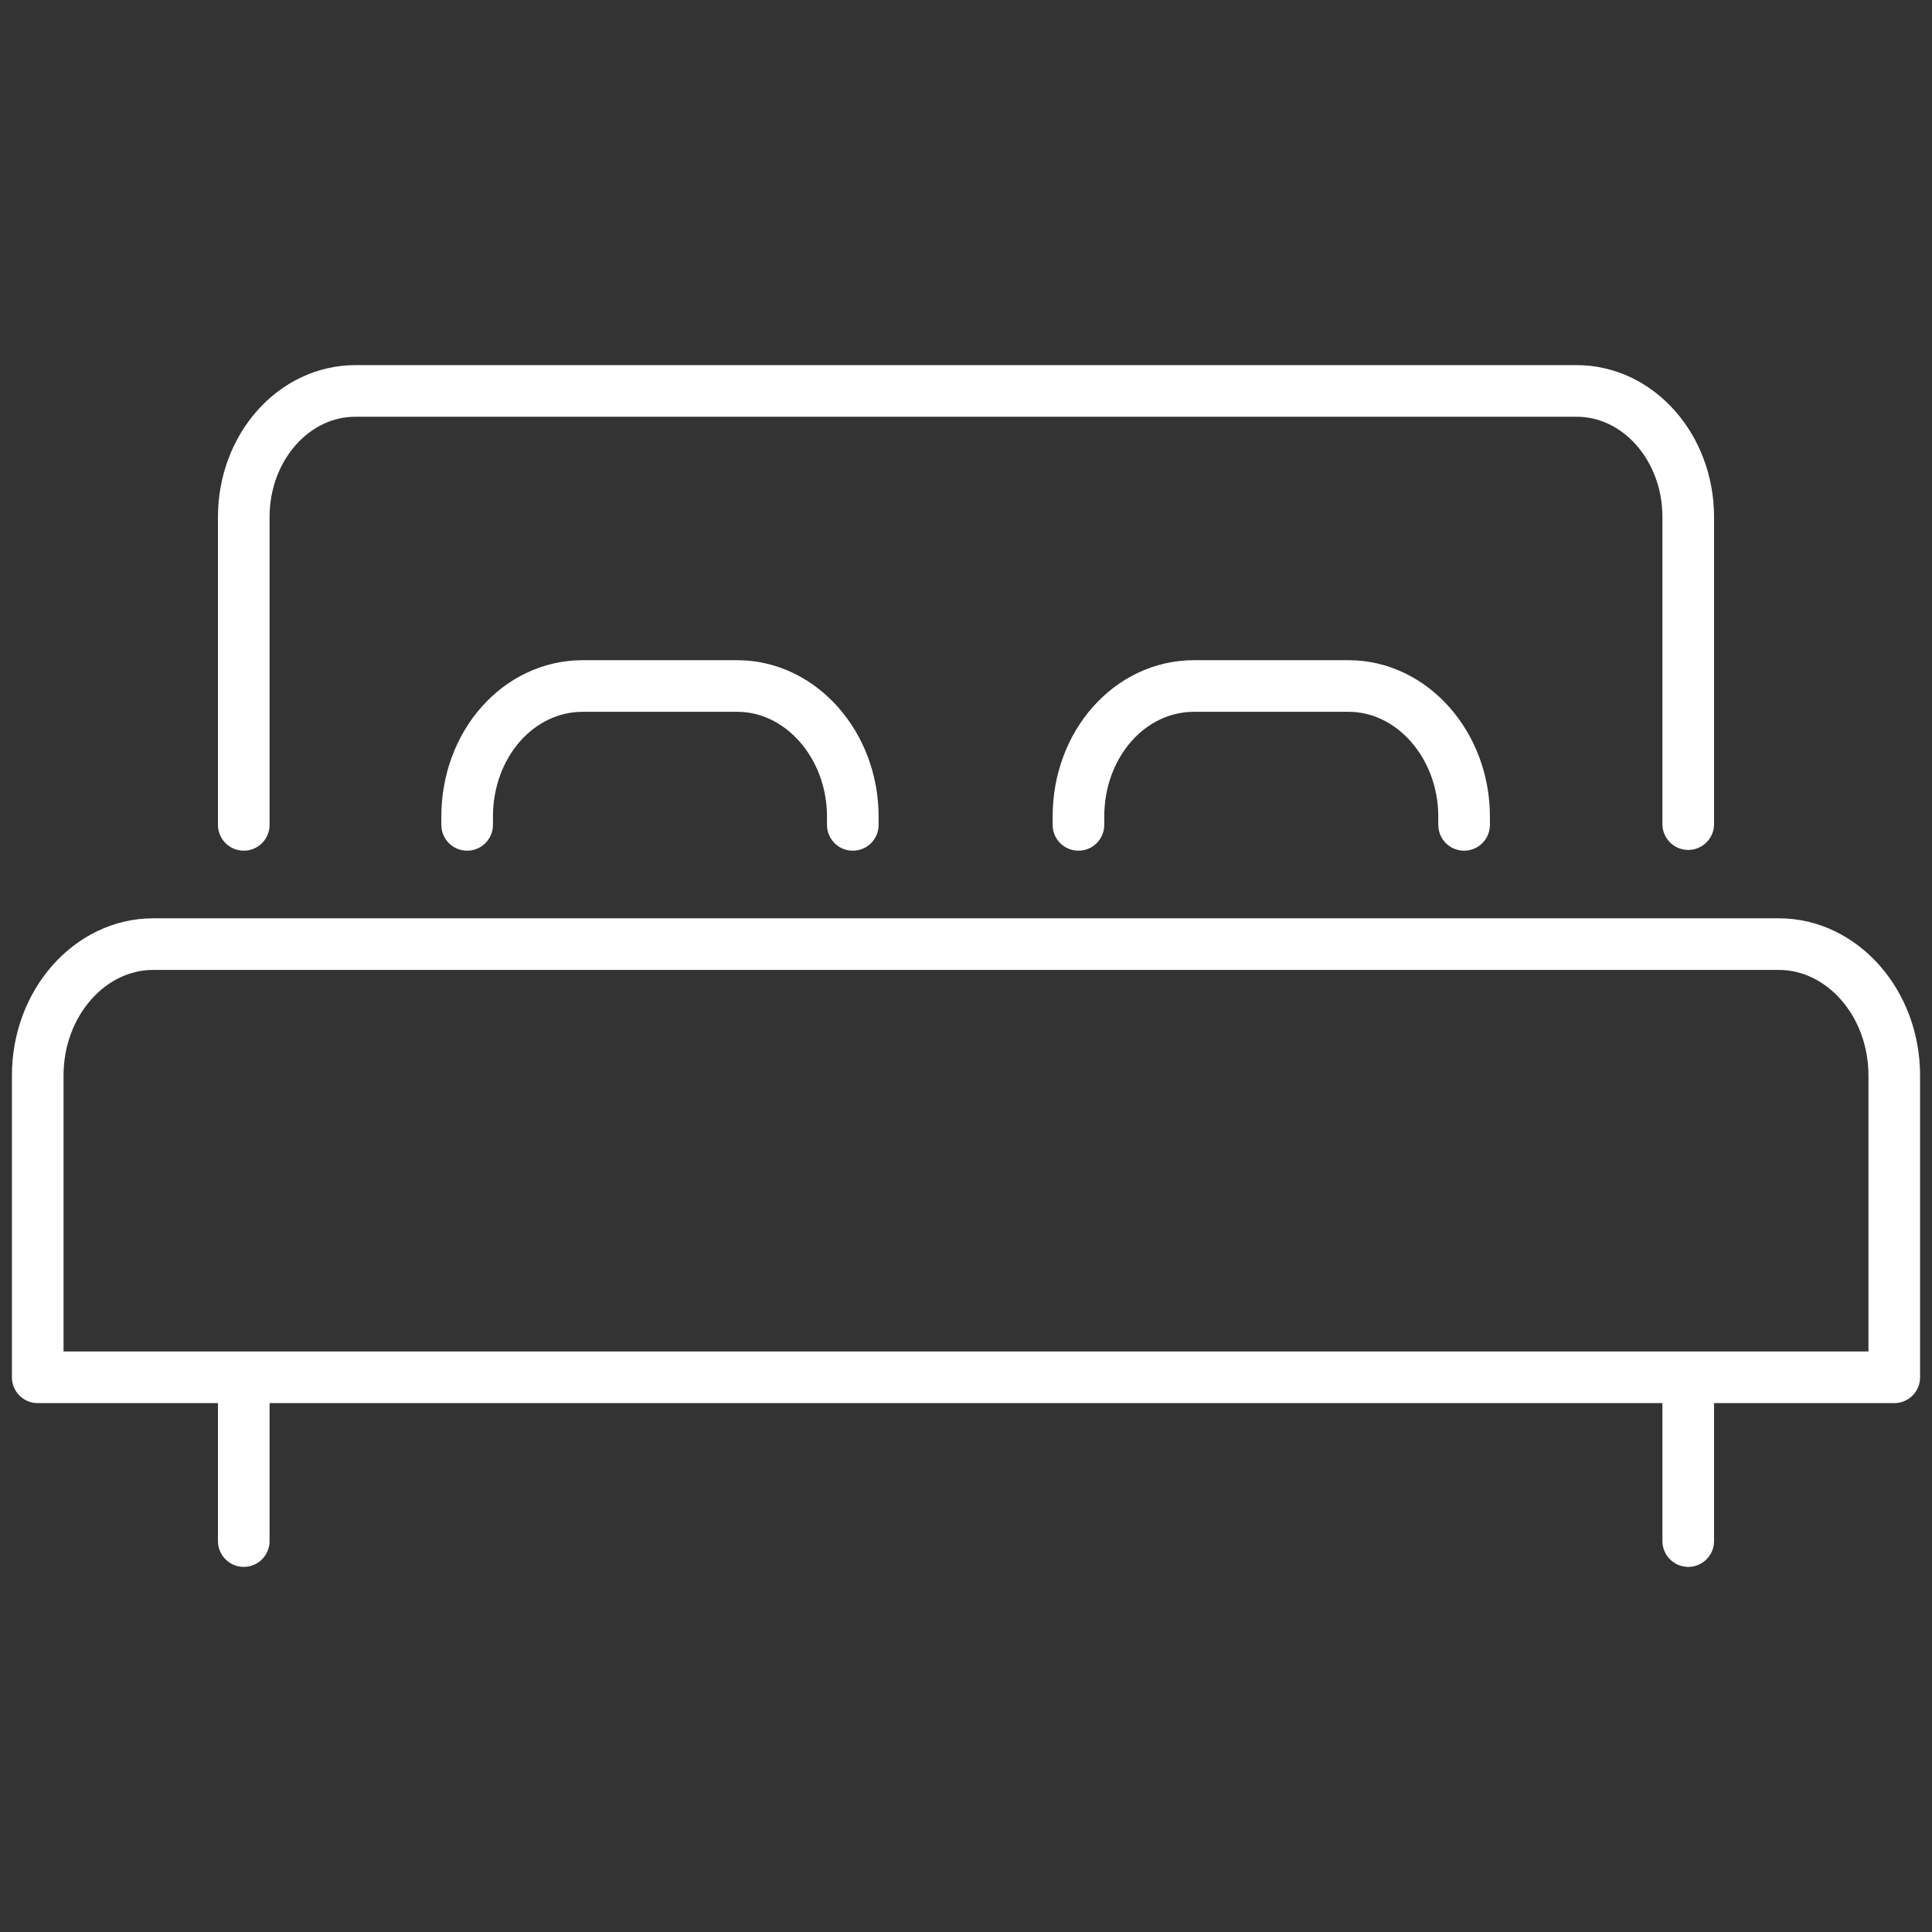 <?xml version="1.0" encoding="utf-8"?>
<!-- Generator: Adobe Illustrator 25.4.1, SVG Export Plug-In . SVG Version: 6.00 Build 0)  -->
<svg version="1.1" id="Layer_1" xmlns="http://www.w3.org/2000/svg" xmlns:xlink="http://www.w3.org/1999/xlink" x="0px" y="0px"
	 viewBox="0 0 256 256" style="enable-background:new 0 0 256 256;" xml:space="preserve">
<rect x="0" y="0" width="256" height="256" fill="#333333" stroke="none"/>
<style type="text/css">
	.st0{fill:none;stroke:#FFFFFF;stroke-width:6.84;stroke-linecap:round;stroke-linejoin:round;}
</style>
<path class="st0" d="M32.3,109.3V68.5c0-9.2,6.6-16.7,14.8-16.7h161.8c8.2,0,14.8,7.5,14.8,16.7v40.7"/>
<path class="st0" d="M251,182.5H5v-40c0-9.6,6.9-17.4,15.3-17.4h215.4c8.4,0,15.3,7.8,15.3,17.4V182.5z"/>
<path class="st0" d="M61.9,109.3v-1.1c0-9.6,6.8-17.3,15.3-17.3h20.5c8.4,0,15.3,7.8,15.3,17.3v1.1"/>
<path class="st0" d="M142.9,109.3v-1.1c0-9.6,6.8-17.3,15.3-17.3h20.5c8.4,0,15.3,7.8,15.3,17.3v1.1"/>
<line class="st0" x1="32.3" y1="185.5" x2="32.3" y2="204.2"/>
<line class="st0" x1="223.7" y1="185.5" x2="223.7" y2="204.2"/>
</svg>

